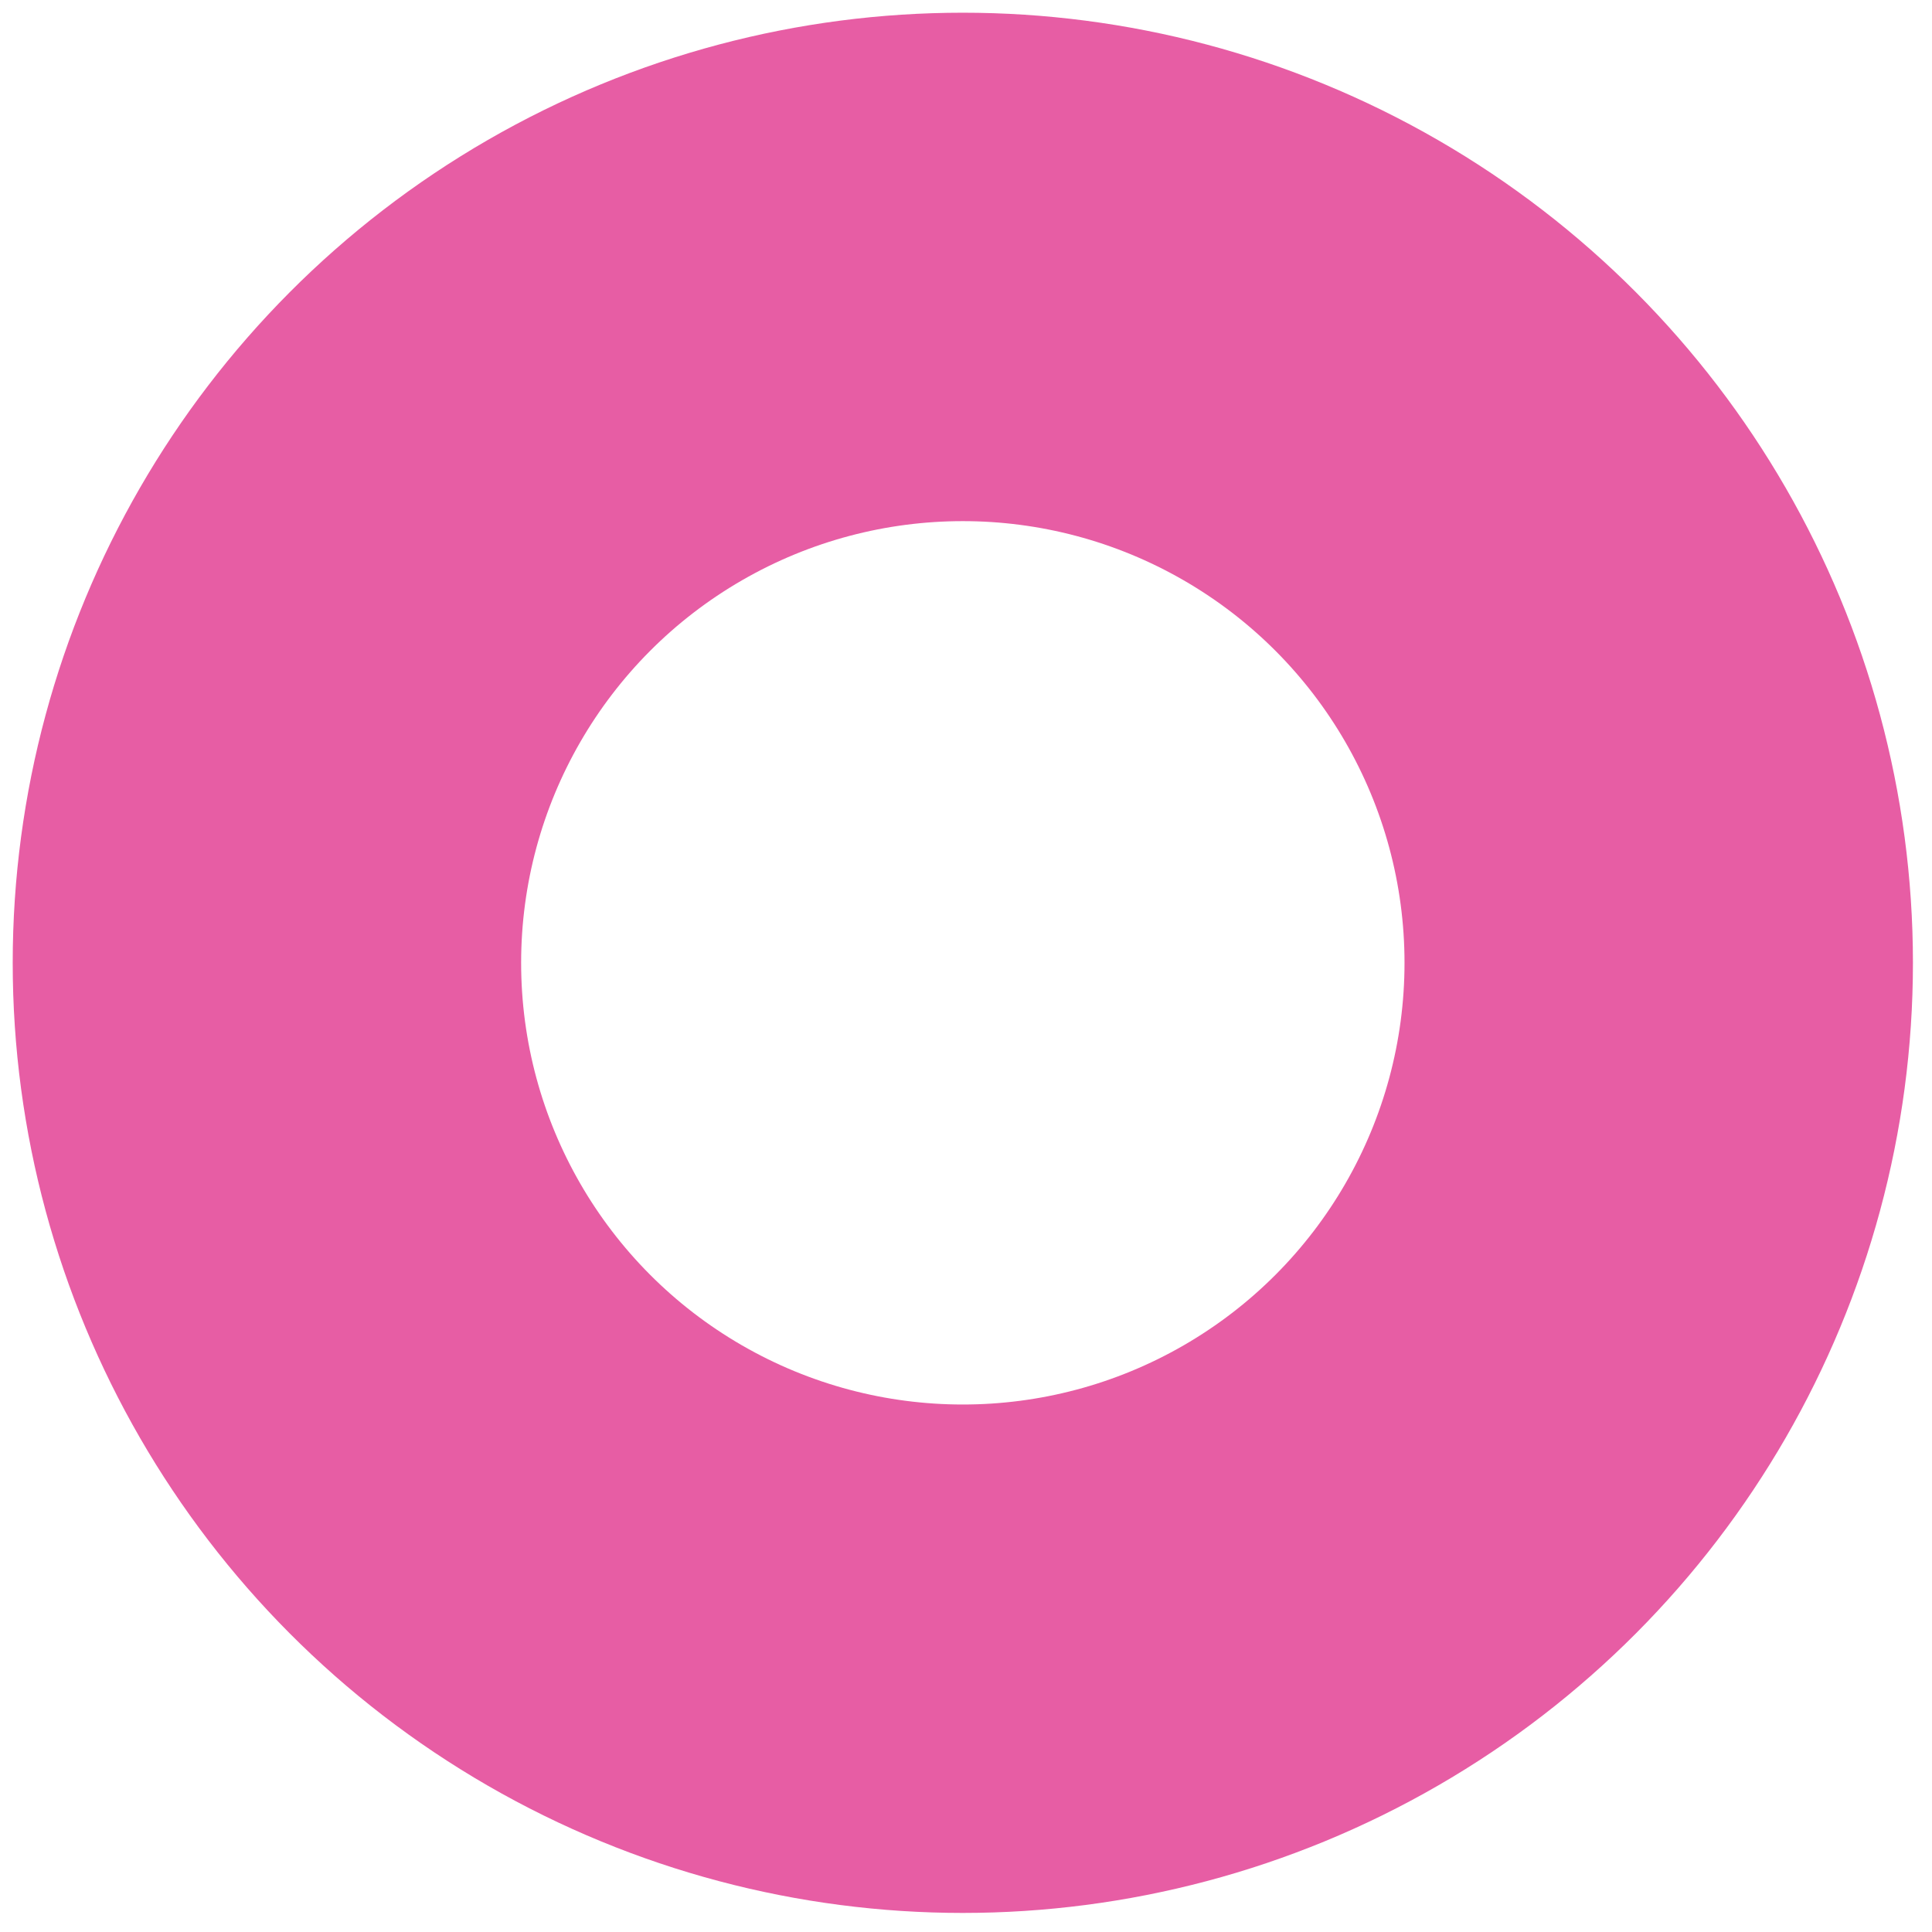 <svg xmlns="http://www.w3.org/2000/svg" width="76" height="76" viewBox="0 0 76 76">
  <defs>
    <style>
      .cls-1 {
        fill: none;
        stroke: #e75da4;
        stroke-width: 20px;
      }
    </style>
  </defs>
  <circle id="楕円形_2_のコピー" data-name="楕円形 2 のコピー" class="cls-1" cx="37.875" cy="37.875" r="27.375"/>
</svg>
